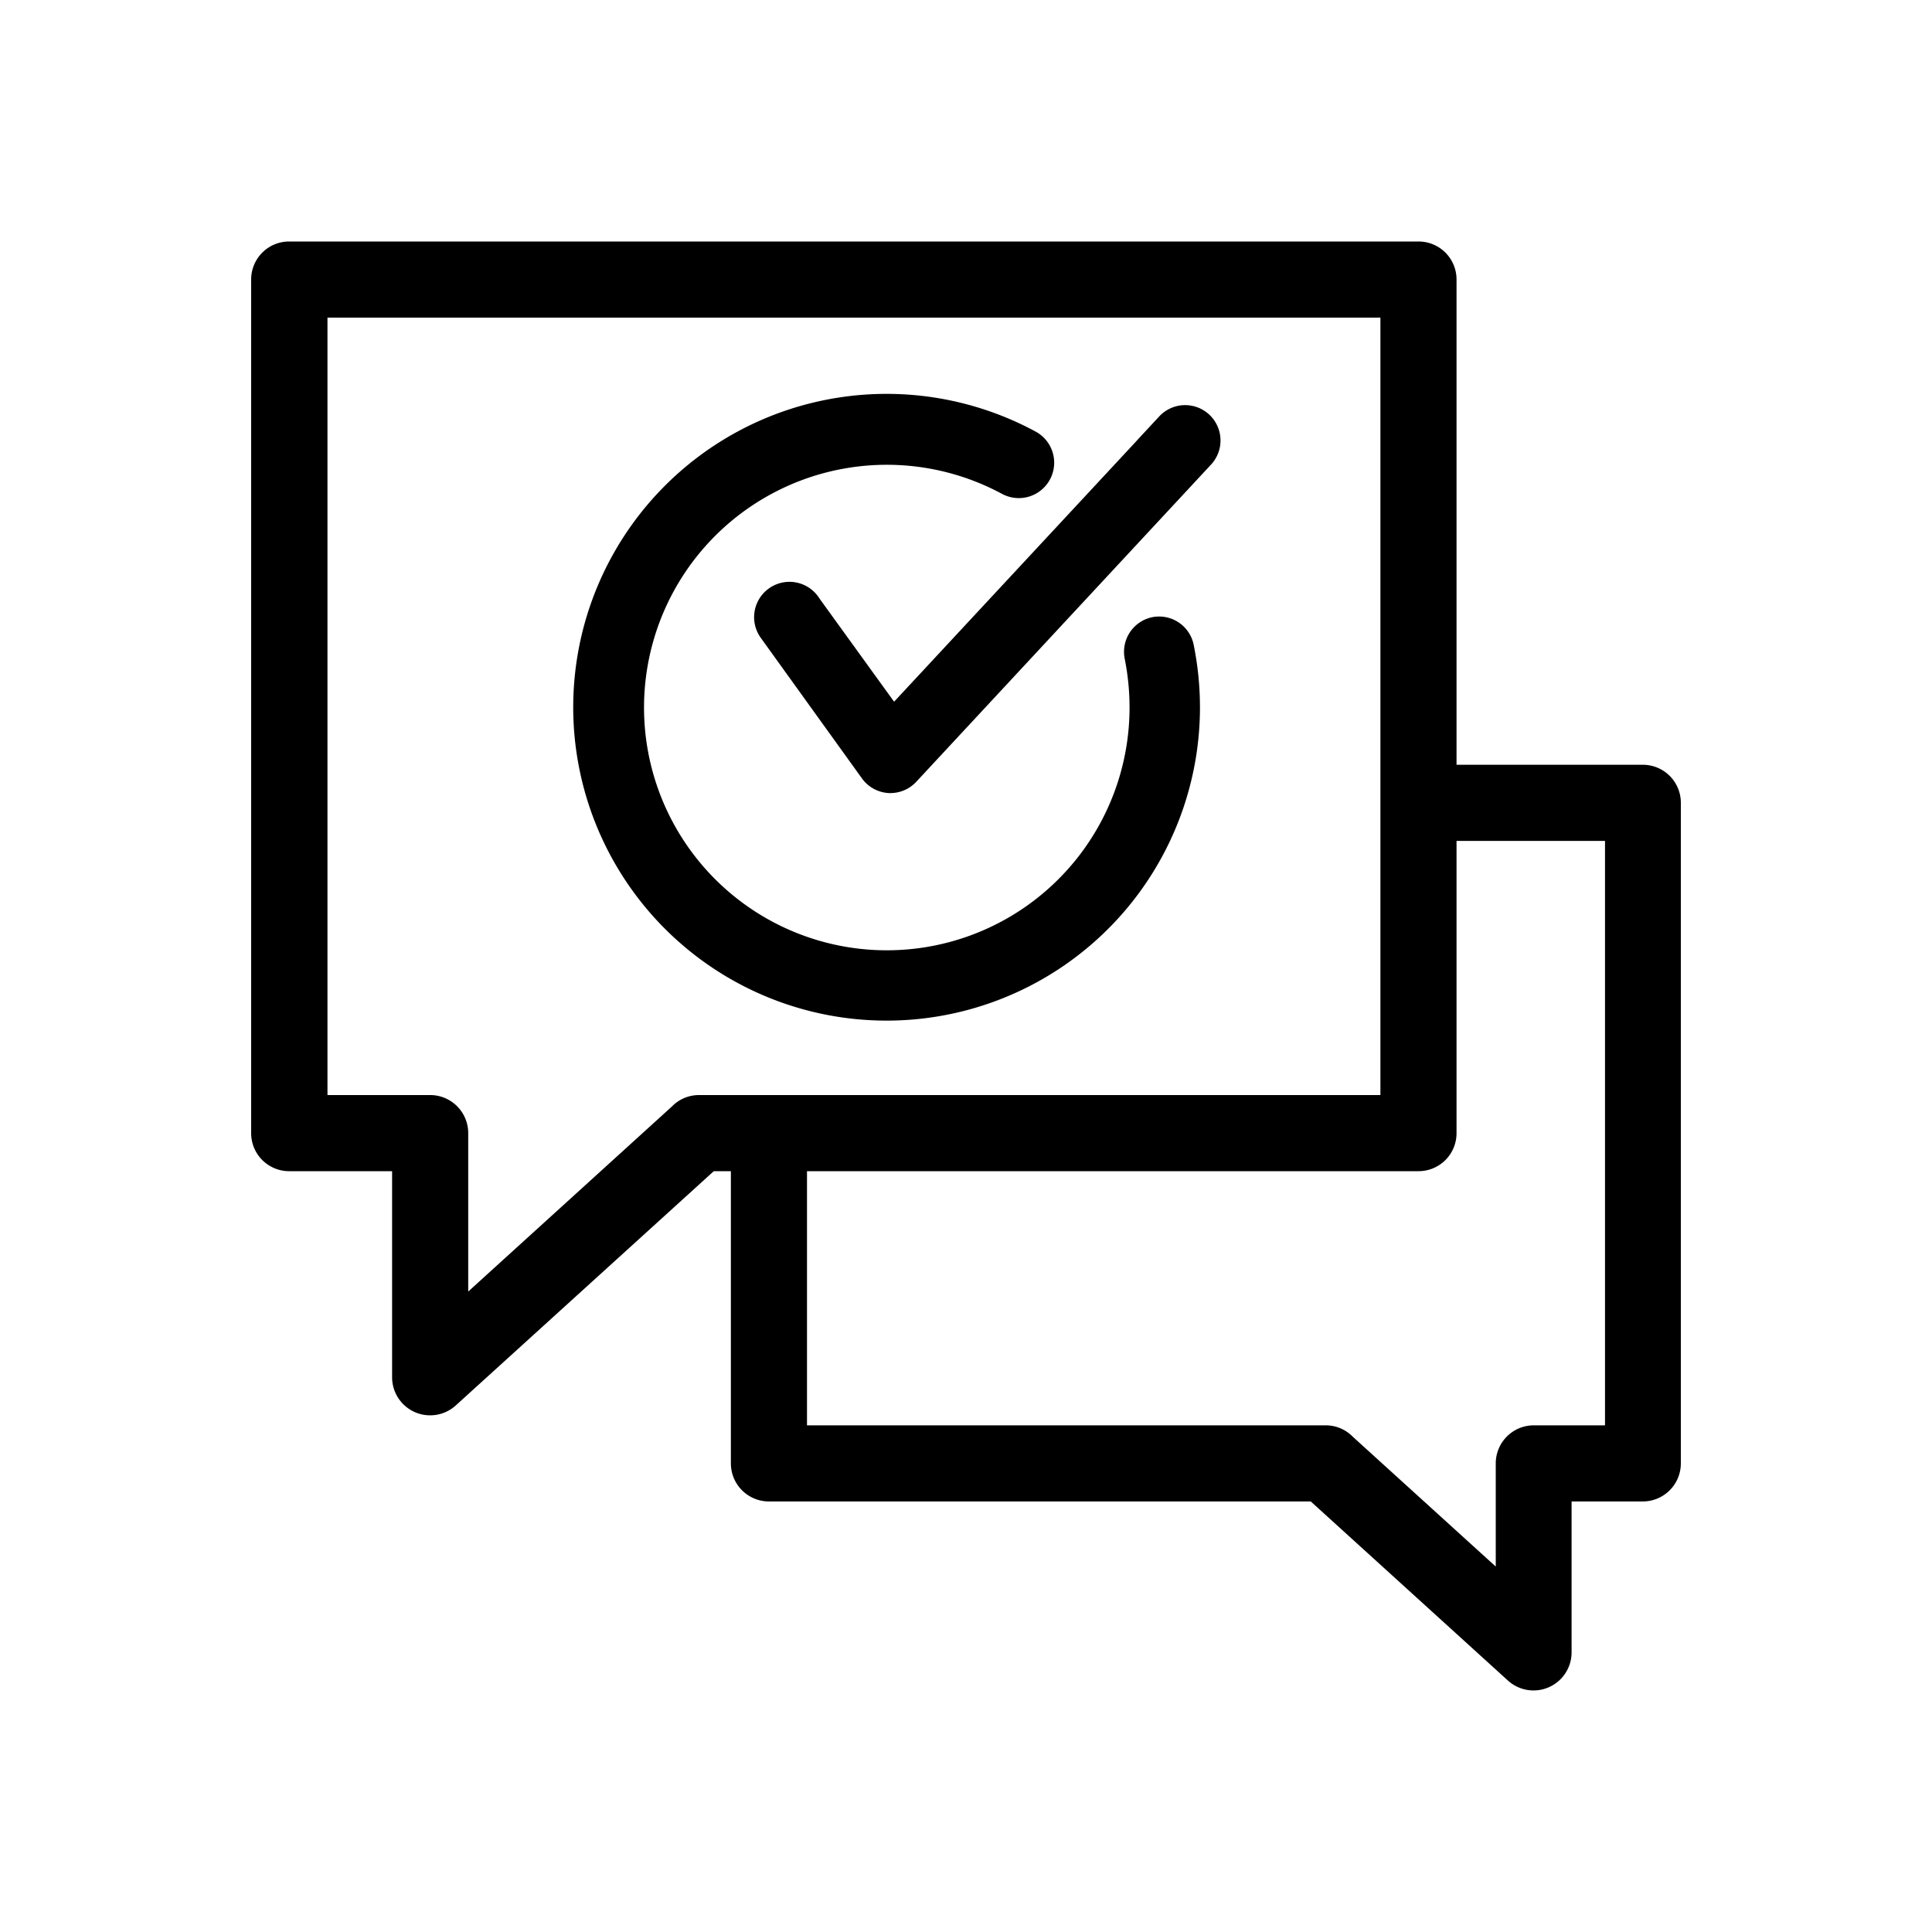 <svg xmlns="http://www.w3.org/2000/svg" viewBox="0 0 200 200"><defs><style>.a{stroke:#000;stroke-miterlimit:10;stroke-width:3px;}</style></defs><path d="M29.91,25H146.84a3.93,3.93,0,0,1,3.94,3.94V79.17h19.31A3.93,3.93,0,0,1,174,83.11v68.38a3.94,3.94,0,0,1-3.94,3.94h-7.37v15.63h0a3.94,3.94,0,0,1-6.59,2.91l-20.41-18.54H79.6a3.94,3.94,0,0,1-3.94-3.94V121.24H73.89L47.17,145.5a3.94,3.94,0,0,1-6.58-2.91h0V121.24H29.91A3.93,3.93,0,0,1,26,117.3V28.94A3.93,3.93,0,0,1,29.91,25ZM150.78,87.05V117.3a3.93,3.93,0,0,1-3.94,3.94H83.54v26.31h53.69a3.91,3.91,0,0,1,2.81,1.18l14.8,13.44V151.49a3.94,3.94,0,0,1,3.94-3.94h7.37V87.05ZM142.9,32.88h-109v80.48H44.52a3.94,3.94,0,0,1,3.95,3.94v16.4l21.09-19.16a3.91,3.91,0,0,1,2.81-1.18H142.9V32.88Z"/><path class="a" d="M121.11,44.13,92.41,75,83.59,62.8A2.16,2.16,0,1,0,80,65.19l.1.14L90.45,79.71a2.17,2.17,0,0,0,1.62.89h.13a2.17,2.17,0,0,0,1.58-.72l30.49-32.81a2.16,2.16,0,0,0-3.17-2.94h0Z"/><path class="a" d="M119.59,65.36a2.16,2.16,0,0,0-1.69,2.54,27.22,27.22,0,0,1,.53,5.33,26.63,26.63,0,1,1-14-23.43,2.16,2.16,0,0,0,2.07-3.8,30.94,30.94,0,1,0,16.22,27.23,31.29,31.29,0,0,0-.62-6.18A2.15,2.15,0,0,0,119.59,65.36Z"/></svg>